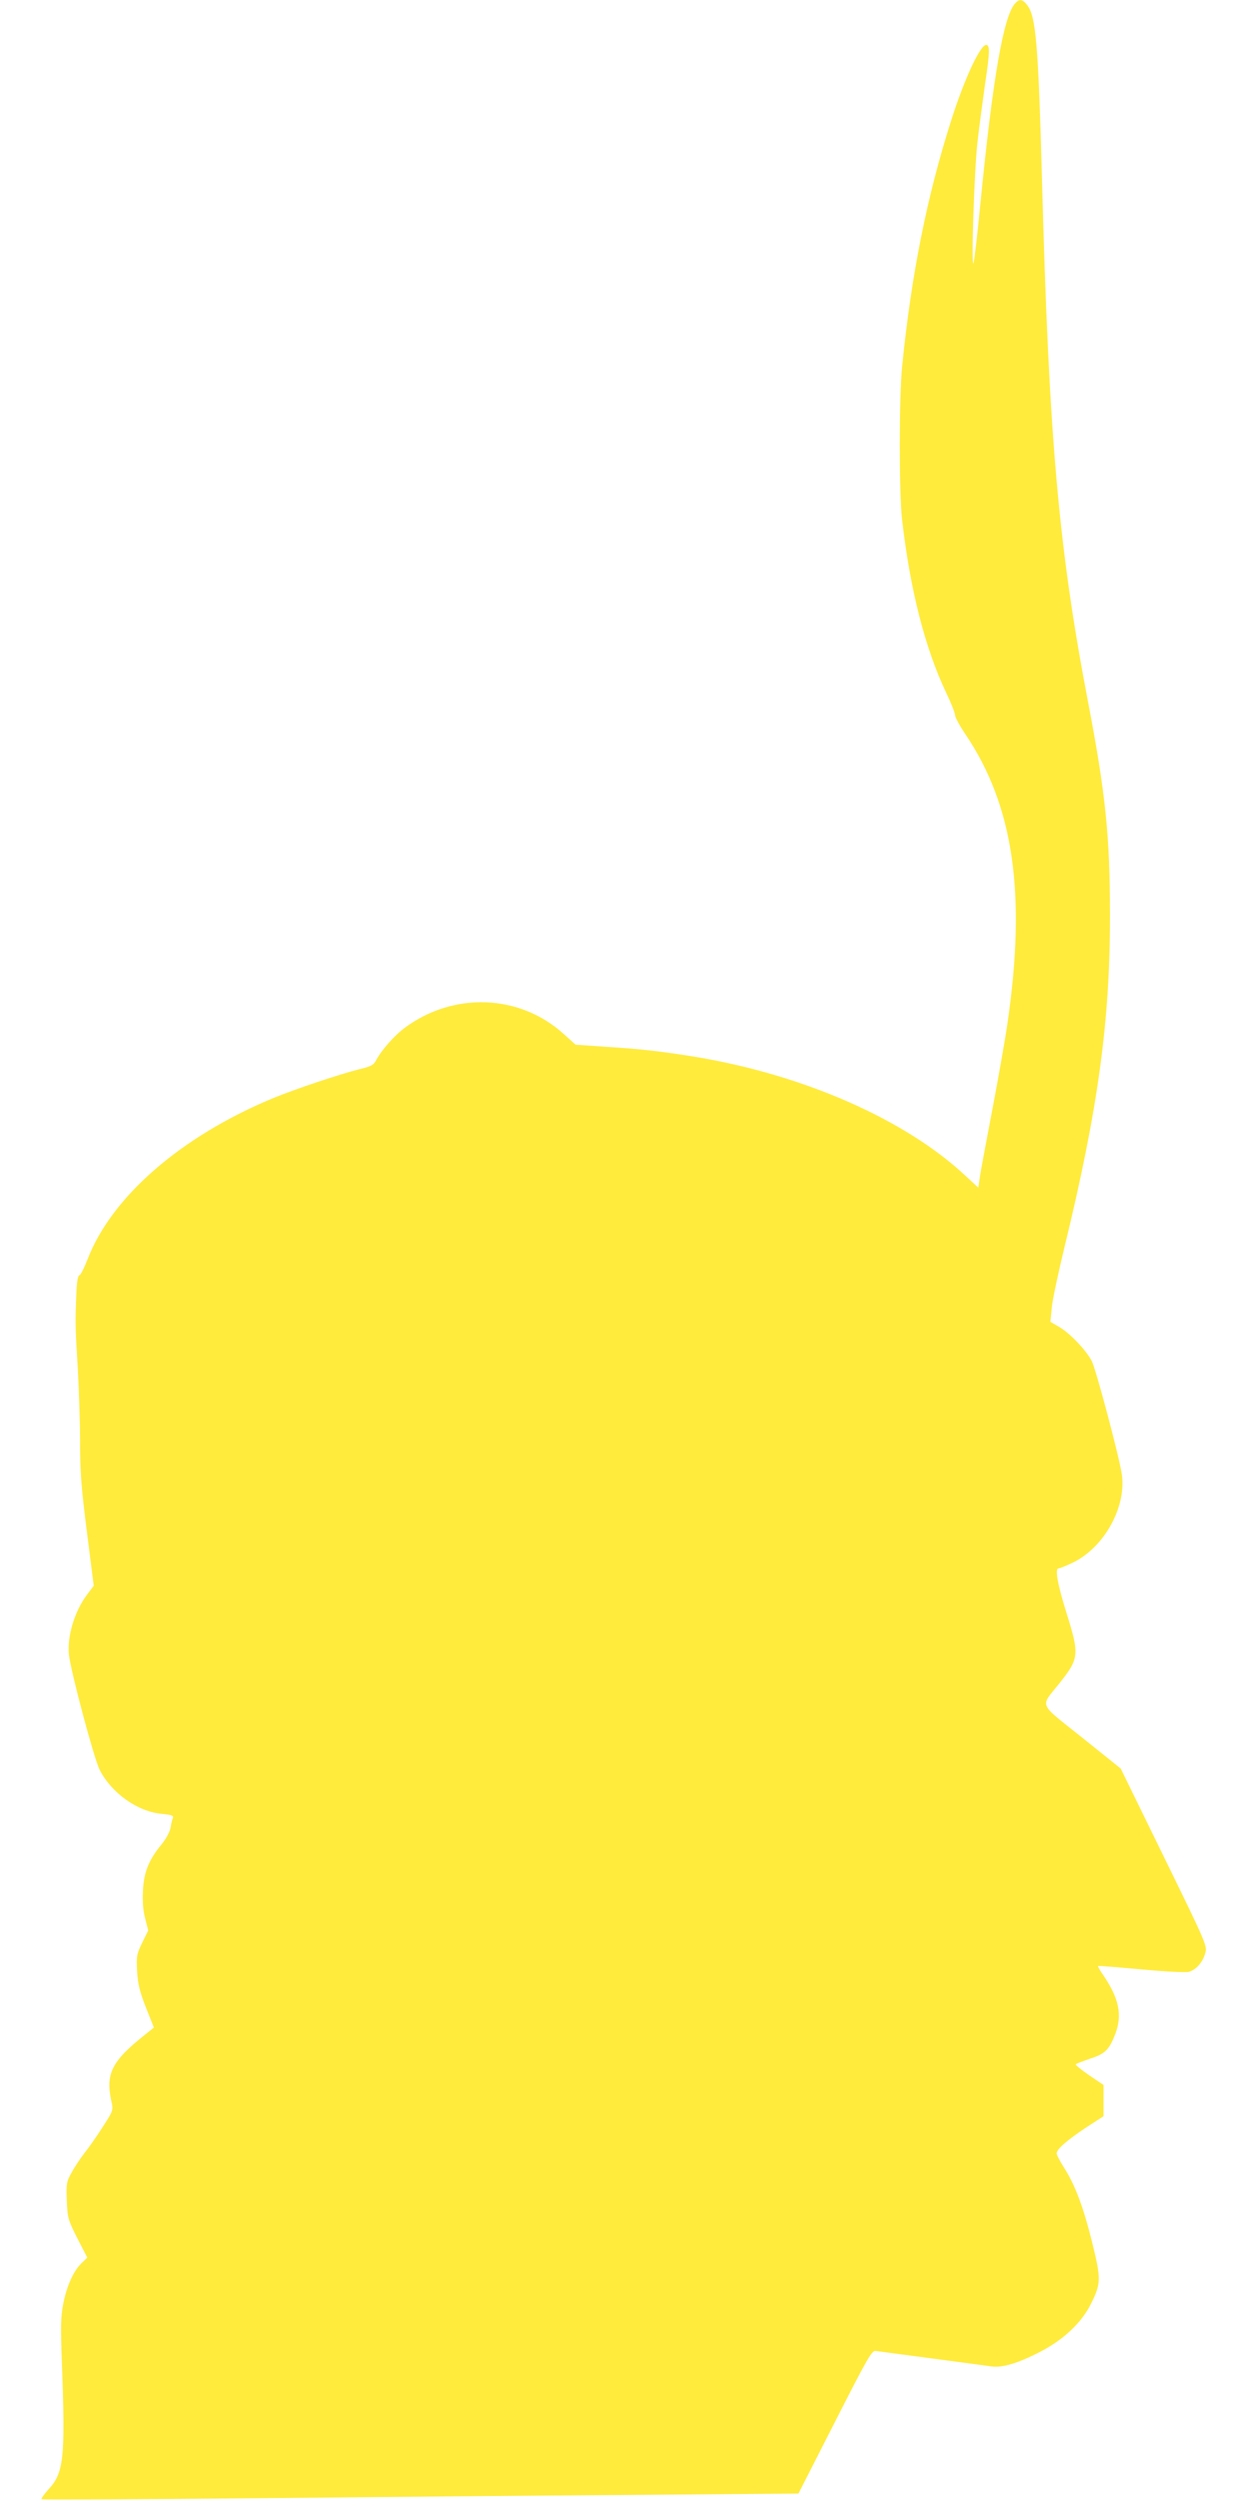 <?xml version="1.0" standalone="no"?>
<!DOCTYPE svg PUBLIC "-//W3C//DTD SVG 20010904//EN"
 "http://www.w3.org/TR/2001/REC-SVG-20010904/DTD/svg10.dtd">
<svg version="1.0" xmlns="http://www.w3.org/2000/svg"
 width="640pt" height="1280pt" viewBox="0 0 640 1280"
 preserveAspectRatio="xMidYMid meet">
<g transform="translate(0,1280) scale(0.1,-0.1)"
fill="#ffeb3b" stroke="none">
<path d="M5197 12782 c-59 -65 -114 -383 -177 -1021 -16 -167 -33 -307 -36
-310 -12 -11 5 489 21 624 8 72 26 205 39 298 24 159 25 197 5 197 -30 0 -111
-173 -178 -384 -124 -387 -205 -792 -252 -1261 -16 -157 -16 -639 -1 -780 41
-361 117 -661 227 -893 25 -52 45 -103 45 -114 0 -10 23 -53 52 -96 247 -365
313 -814 217 -1477 -11 -77 -46 -277 -78 -445 -32 -168 -62 -327 -65 -353 l-7
-48 -67 62 c-307 287 -827 516 -1383 608 -168 27 -265 39 -453 51 l-159 11
-61 55 c-225 204 -563 217 -813 32 -53 -39 -122 -117 -148 -168 -12 -23 -27
-31 -87 -45 -96 -24 -330 -102 -443 -149 -468 -195 -822 -502 -946 -822 -18
-46 -37 -84 -43 -84 -7 0 -13 -36 -15 -93 -6 -144 -6 -169 7 -377 6 -107 12
-279 12 -381 0 -154 6 -235 35 -462 l35 -276 -33 -44 c-65 -85 -104 -216 -94
-309 11 -93 128 -530 157 -589 61 -120 195 -215 319 -226 52 -5 61 -9 56 -22
-4 -9 -9 -32 -12 -51 -4 -20 -23 -55 -44 -81 -67 -81 -92 -143 -97 -239 -3
-57 1 -105 12 -145 l15 -59 -31 -63 c-28 -58 -30 -68 -26 -145 4 -67 13 -103
45 -186 l41 -103 -46 -37 c-170 -135 -202 -199 -172 -339 11 -48 10 -49 -44
-133 -30 -47 -72 -107 -93 -133 -21 -27 -51 -72 -66 -100 -27 -48 -28 -58 -25
-145 4 -88 6 -97 54 -192 l51 -99 -29 -28 c-41 -39 -76 -116 -94 -208 -13 -67
-14 -115 -7 -305 18 -486 10 -561 -69 -646 -22 -24 -38 -47 -35 -50 3 -3 493
-1 1089 5 595 6 1466 14 1934 17 l852 7 187 367 c166 326 189 367 208 363 12
-1 141 -19 287 -38 146 -19 283 -38 306 -41 55 -8 136 16 248 74 121 62 214
150 262 247 52 105 52 126 5 317 -45 180 -86 290 -144 381 -20 31 -37 64 -37
72 0 21 54 68 152 133 l88 57 0 80 0 80 -74 50 c-41 28 -71 53 -68 56 4 4 37
16 74 29 77 25 97 45 129 128 36 97 18 181 -63 300 -17 24 -28 45 -26 46 1 2
100 -6 219 -17 120 -11 229 -17 244 -13 37 9 71 46 85 93 12 39 12 40 -210
494 l-222 454 -198 159 c-228 182 -215 153 -117 276 103 130 105 146 36 366
-45 145 -59 224 -39 224 7 0 41 14 76 31 158 78 271 283 248 448 -11 83 -132
538 -154 582 -29 56 -111 142 -167 175 l-45 26 7 71 c3 39 33 179 65 311 171
703 234 1158 233 1701 0 402 -22 620 -113 1095 -150 784 -200 1351 -235 2670
-19 695 -31 837 -76 894 -24 31 -40 33 -62 8z"/>
</g>
</svg>
